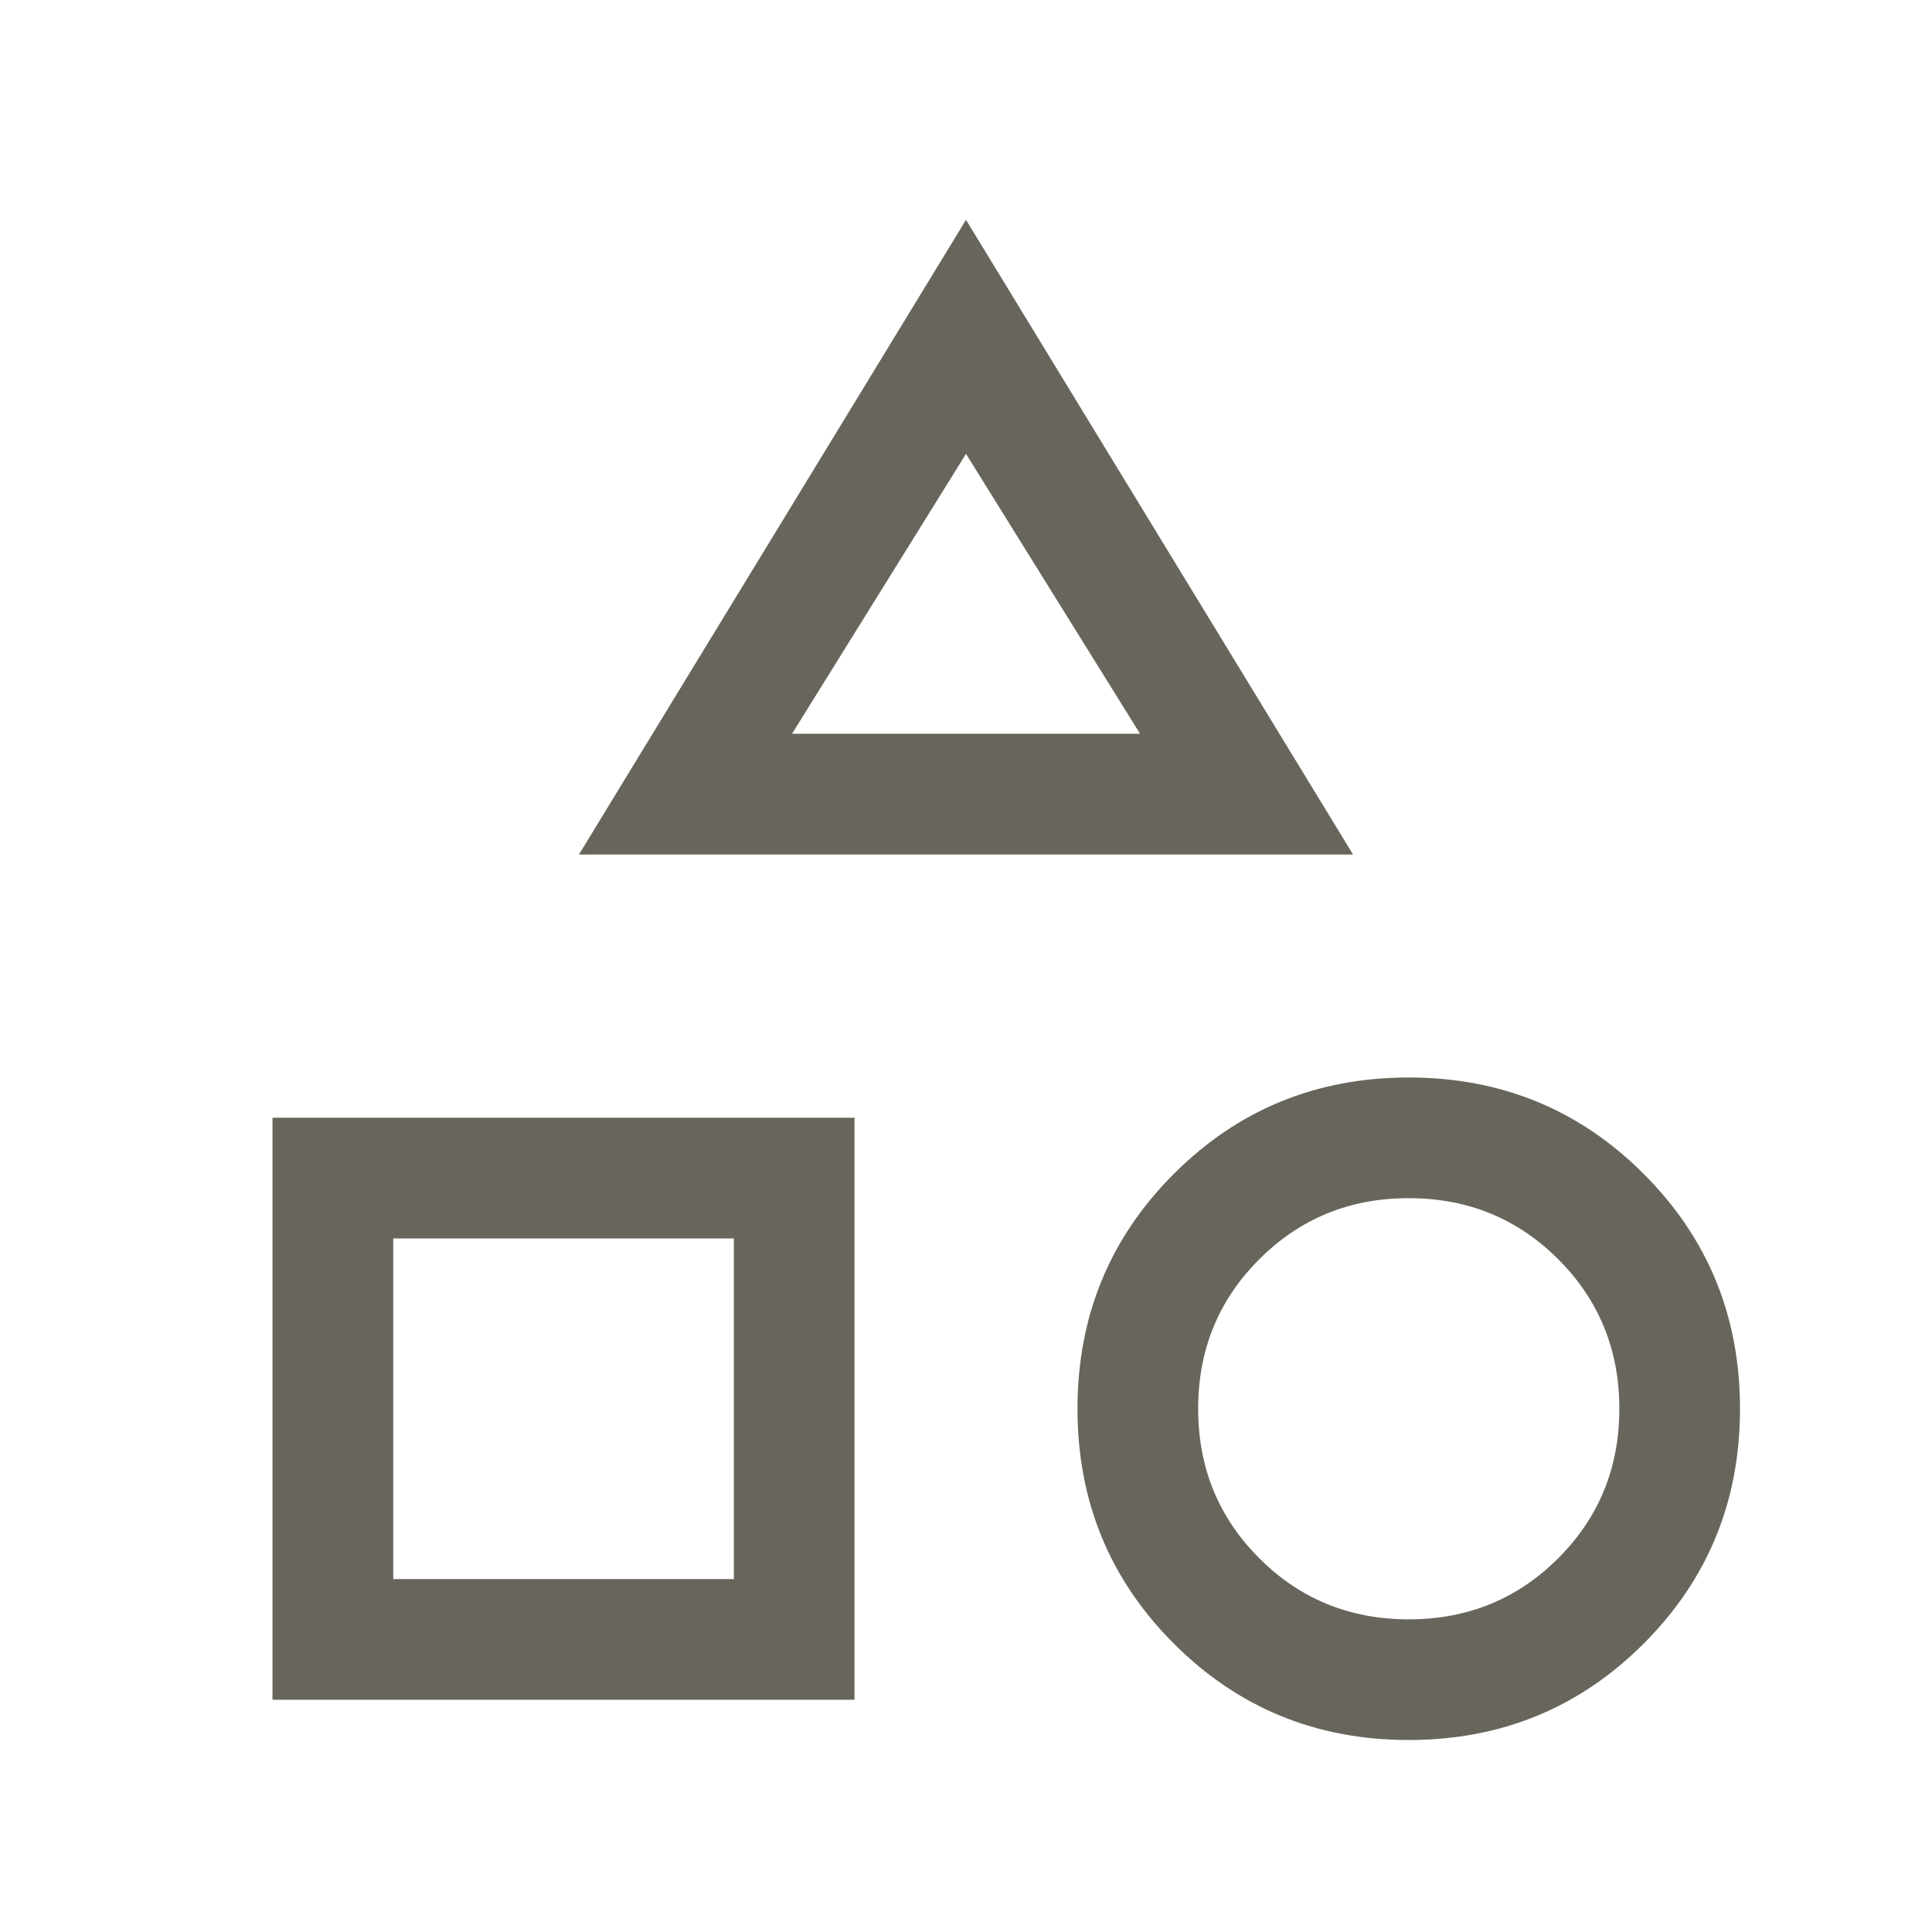 <svg xmlns="http://www.w3.org/2000/svg" fill="none" viewBox="0 0 24 24" height="24" width="24">
<mask height="24" width="24" y="0" x="0" maskUnits="userSpaceOnUse" style="mask-type:alpha" id="mask0_1706_1837">
<rect fill="#D9D9D9" height="24" width="24"></rect>
</mask>
<g mask="url(#mask0_1706_1837)">
<path fill="#68665C" d="M7.192 10.615L12 2.731L16.808 10.615H7.192ZM17.5 21.615C16.352 21.615 15.38 21.216 14.582 20.418C13.784 19.62 13.385 18.648 13.385 17.5C13.385 16.352 13.784 15.38 14.582 14.582C15.38 13.784 16.352 13.385 17.5 13.385C18.648 13.385 19.62 13.784 20.418 14.582C21.216 15.38 21.615 16.352 21.615 17.5C21.615 18.648 21.216 19.62 20.418 20.418C19.62 21.216 18.648 21.615 17.5 21.615ZM3.385 21.115V13.885H10.615V21.115H3.385ZM17.5 20.116C18.232 20.116 18.851 19.863 19.357 19.357C19.863 18.851 20.116 18.232 20.116 17.5C20.116 16.768 19.863 16.149 19.357 15.643C18.851 15.137 18.232 14.884 17.5 14.884C16.768 14.884 16.149 15.137 15.643 15.643C15.137 16.149 14.884 16.767 14.884 17.5C14.884 18.232 15.137 18.851 15.643 19.357C16.149 19.863 16.768 20.116 17.5 20.116ZM4.885 19.616H9.116V15.384H4.885V19.616ZM9.839 9.115H14.162L12 5.638L9.839 9.115Z"></path>
</g>
</svg>

